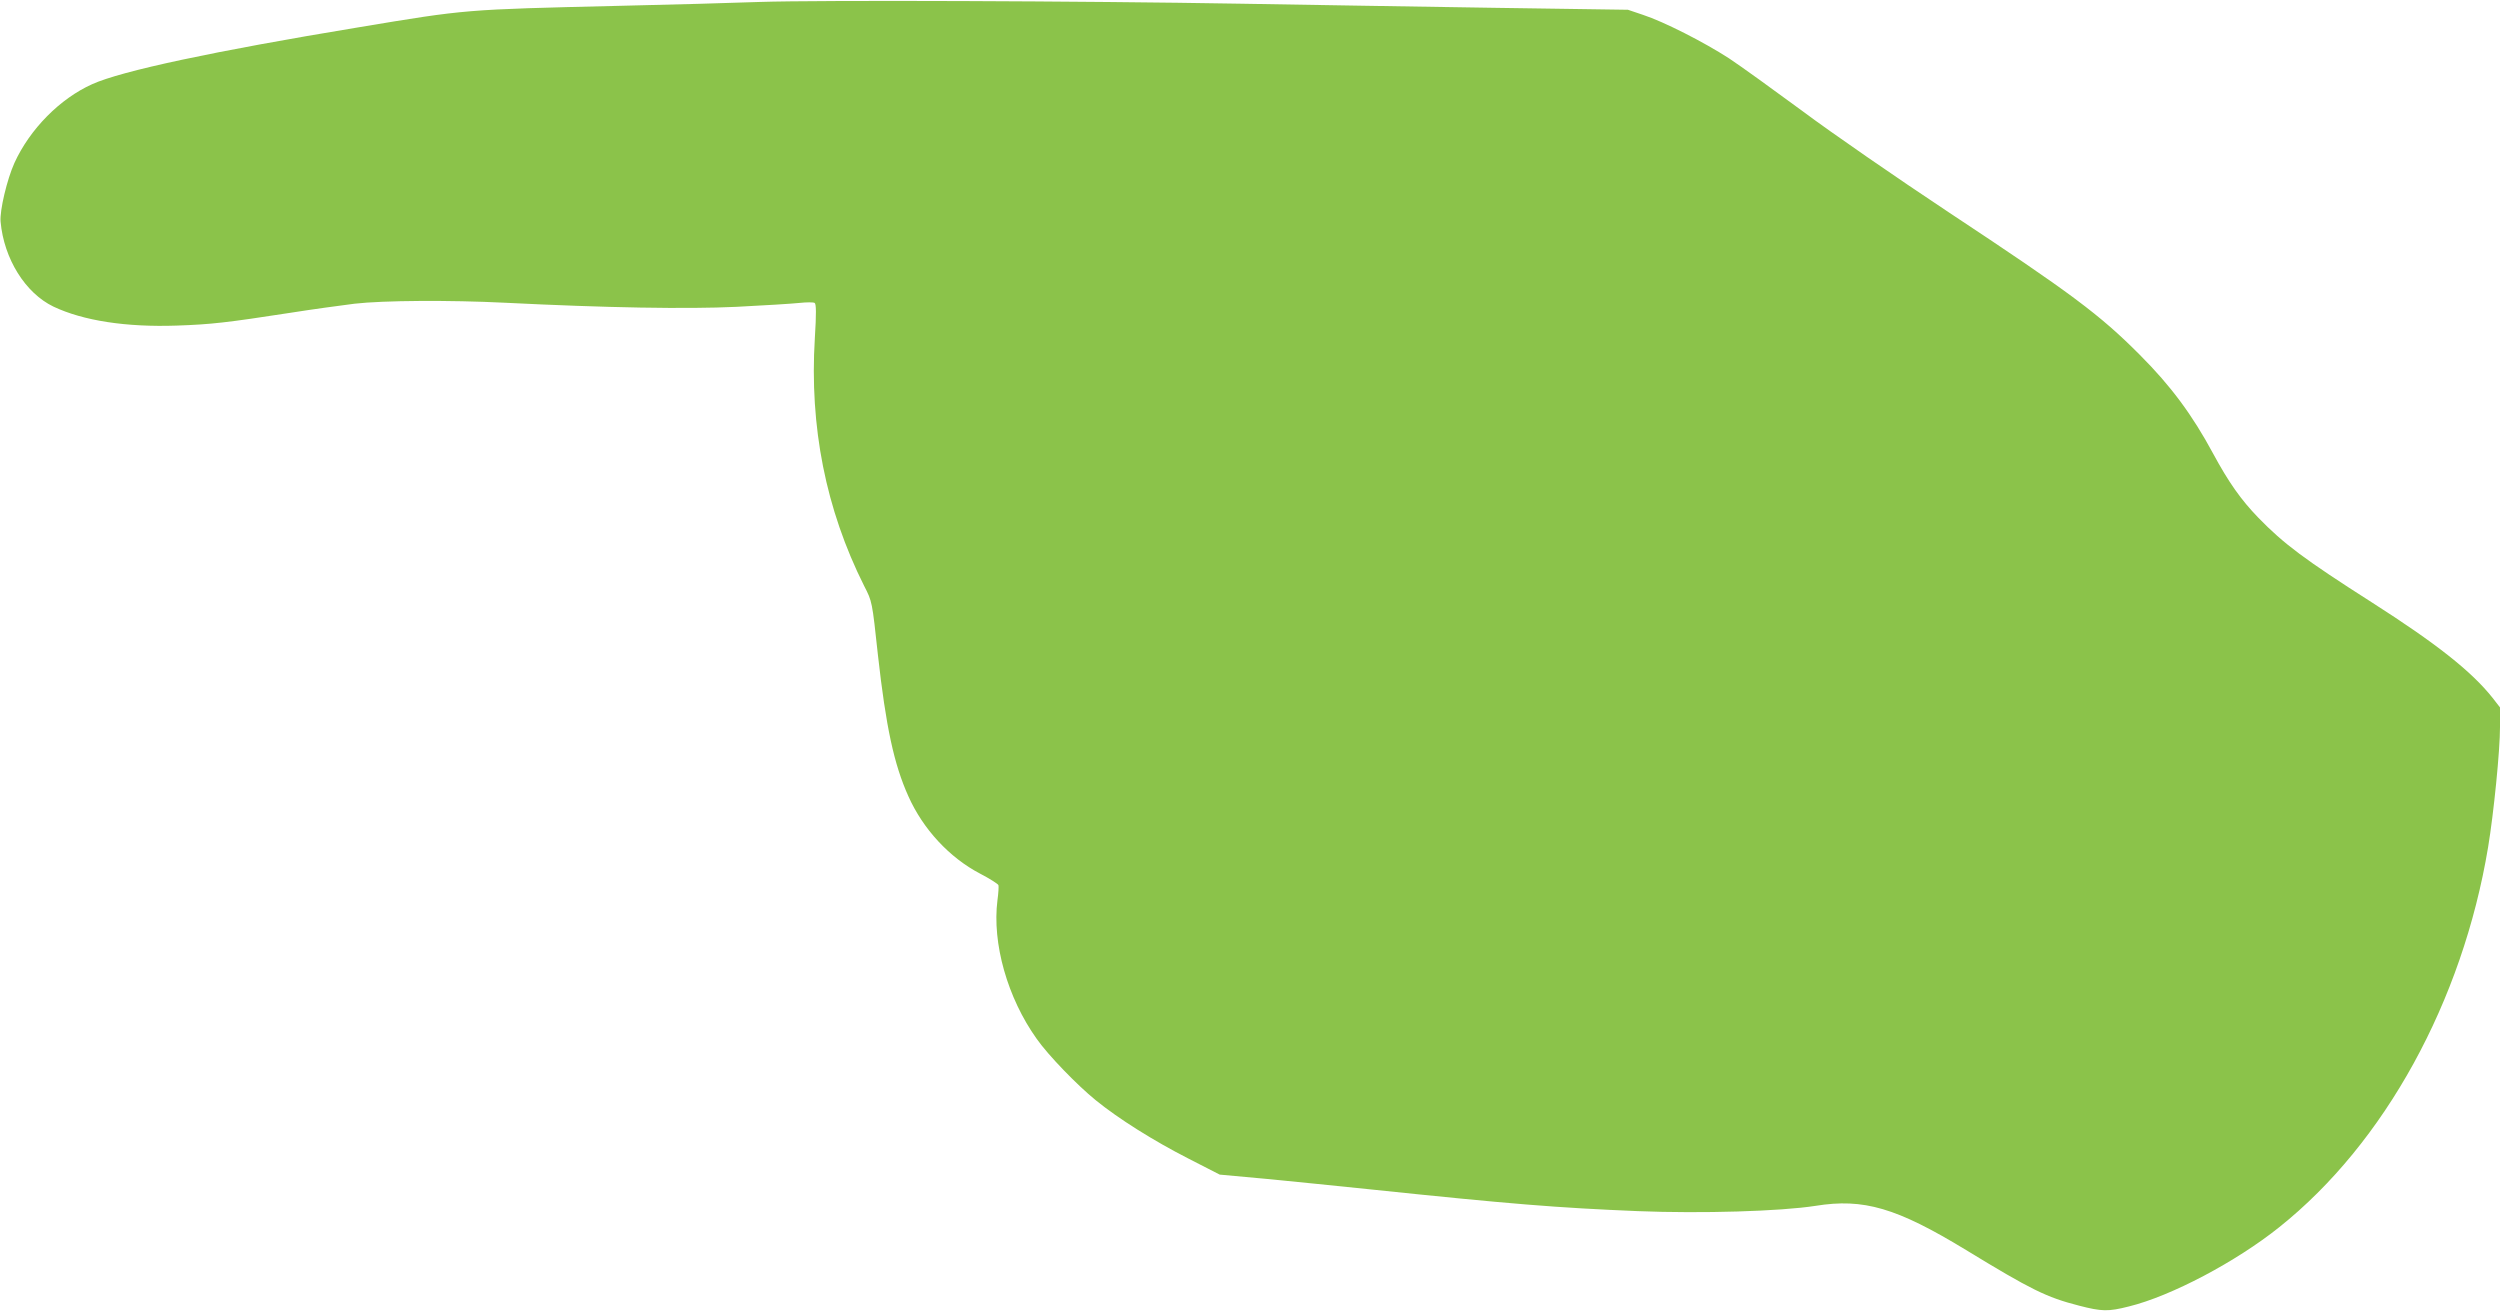 <?xml version="1.0" standalone="no"?>
<!DOCTYPE svg PUBLIC "-//W3C//DTD SVG 20010904//EN"
 "http://www.w3.org/TR/2001/REC-SVG-20010904/DTD/svg10.dtd">
<svg version="1.0" xmlns="http://www.w3.org/2000/svg"
 width="1280pt" height="671pt" viewBox="0 0 1280 671"
 preserveAspectRatio="xMidYMid meet">
<g transform="translate(0,671) scale(0.1,-0.1)"
fill="#8bc34a" stroke="none">
<path d="M3890 6700 c-135 -5 -461 -14 -725 -20 -790 -19 -771 -17 -1330 -110
-739 -122 -1213 -223 -1363 -291 -165 -74 -319 -230 -398 -403 -38 -84 -76
-244 -71 -301 17 -190 127 -366 271 -435 152 -72 372 -106 631 -97 176 6 255
15 585 66 107 17 254 37 325 46 148 17 489 19 770 5 520 -26 931 -33 1185 -21
140 7 285 16 323 20 37 4 72 4 78 0 8 -5 9 -53 1 -180 -28 -453 56 -877 252
-1268 42 -82 41 -78 71 -355 41 -367 82 -559 156 -723 75 -168 210 -314 367
-396 50 -26 92 -53 94 -59 2 -6 0 -41 -5 -77 -28 -220 51 -500 201 -710 59
-84 206 -236 302 -314 118 -96 297 -208 473 -298 l162 -83 240 -22 c132 -13
373 -37 535 -54 717 -75 955 -94 1366 -111 326 -13 729 -1 909 27 247 40 416
-10 771 -226 333 -203 411 -242 579 -285 116 -30 149 -31 255 -4 216 53 549
229 770 406 539 430 938 1156 1069 1945 29 175 61 495 61 615 l0 101 -38 49
c-108 136 -288 278 -620 490 -343 219 -449 298 -580 433 -88 91 -151 180 -231
328 -106 197 -216 346 -375 505 -205 206 -351 315 -980 731 -264 175 -600 407
-747 517 -148 109 -317 231 -376 270 -128 83 -334 188 -441 223 l-77 26 -685
10 c-377 6 -959 15 -1295 21 -808 14 -2159 19 -2465 9z"/>
</g>
</svg>
